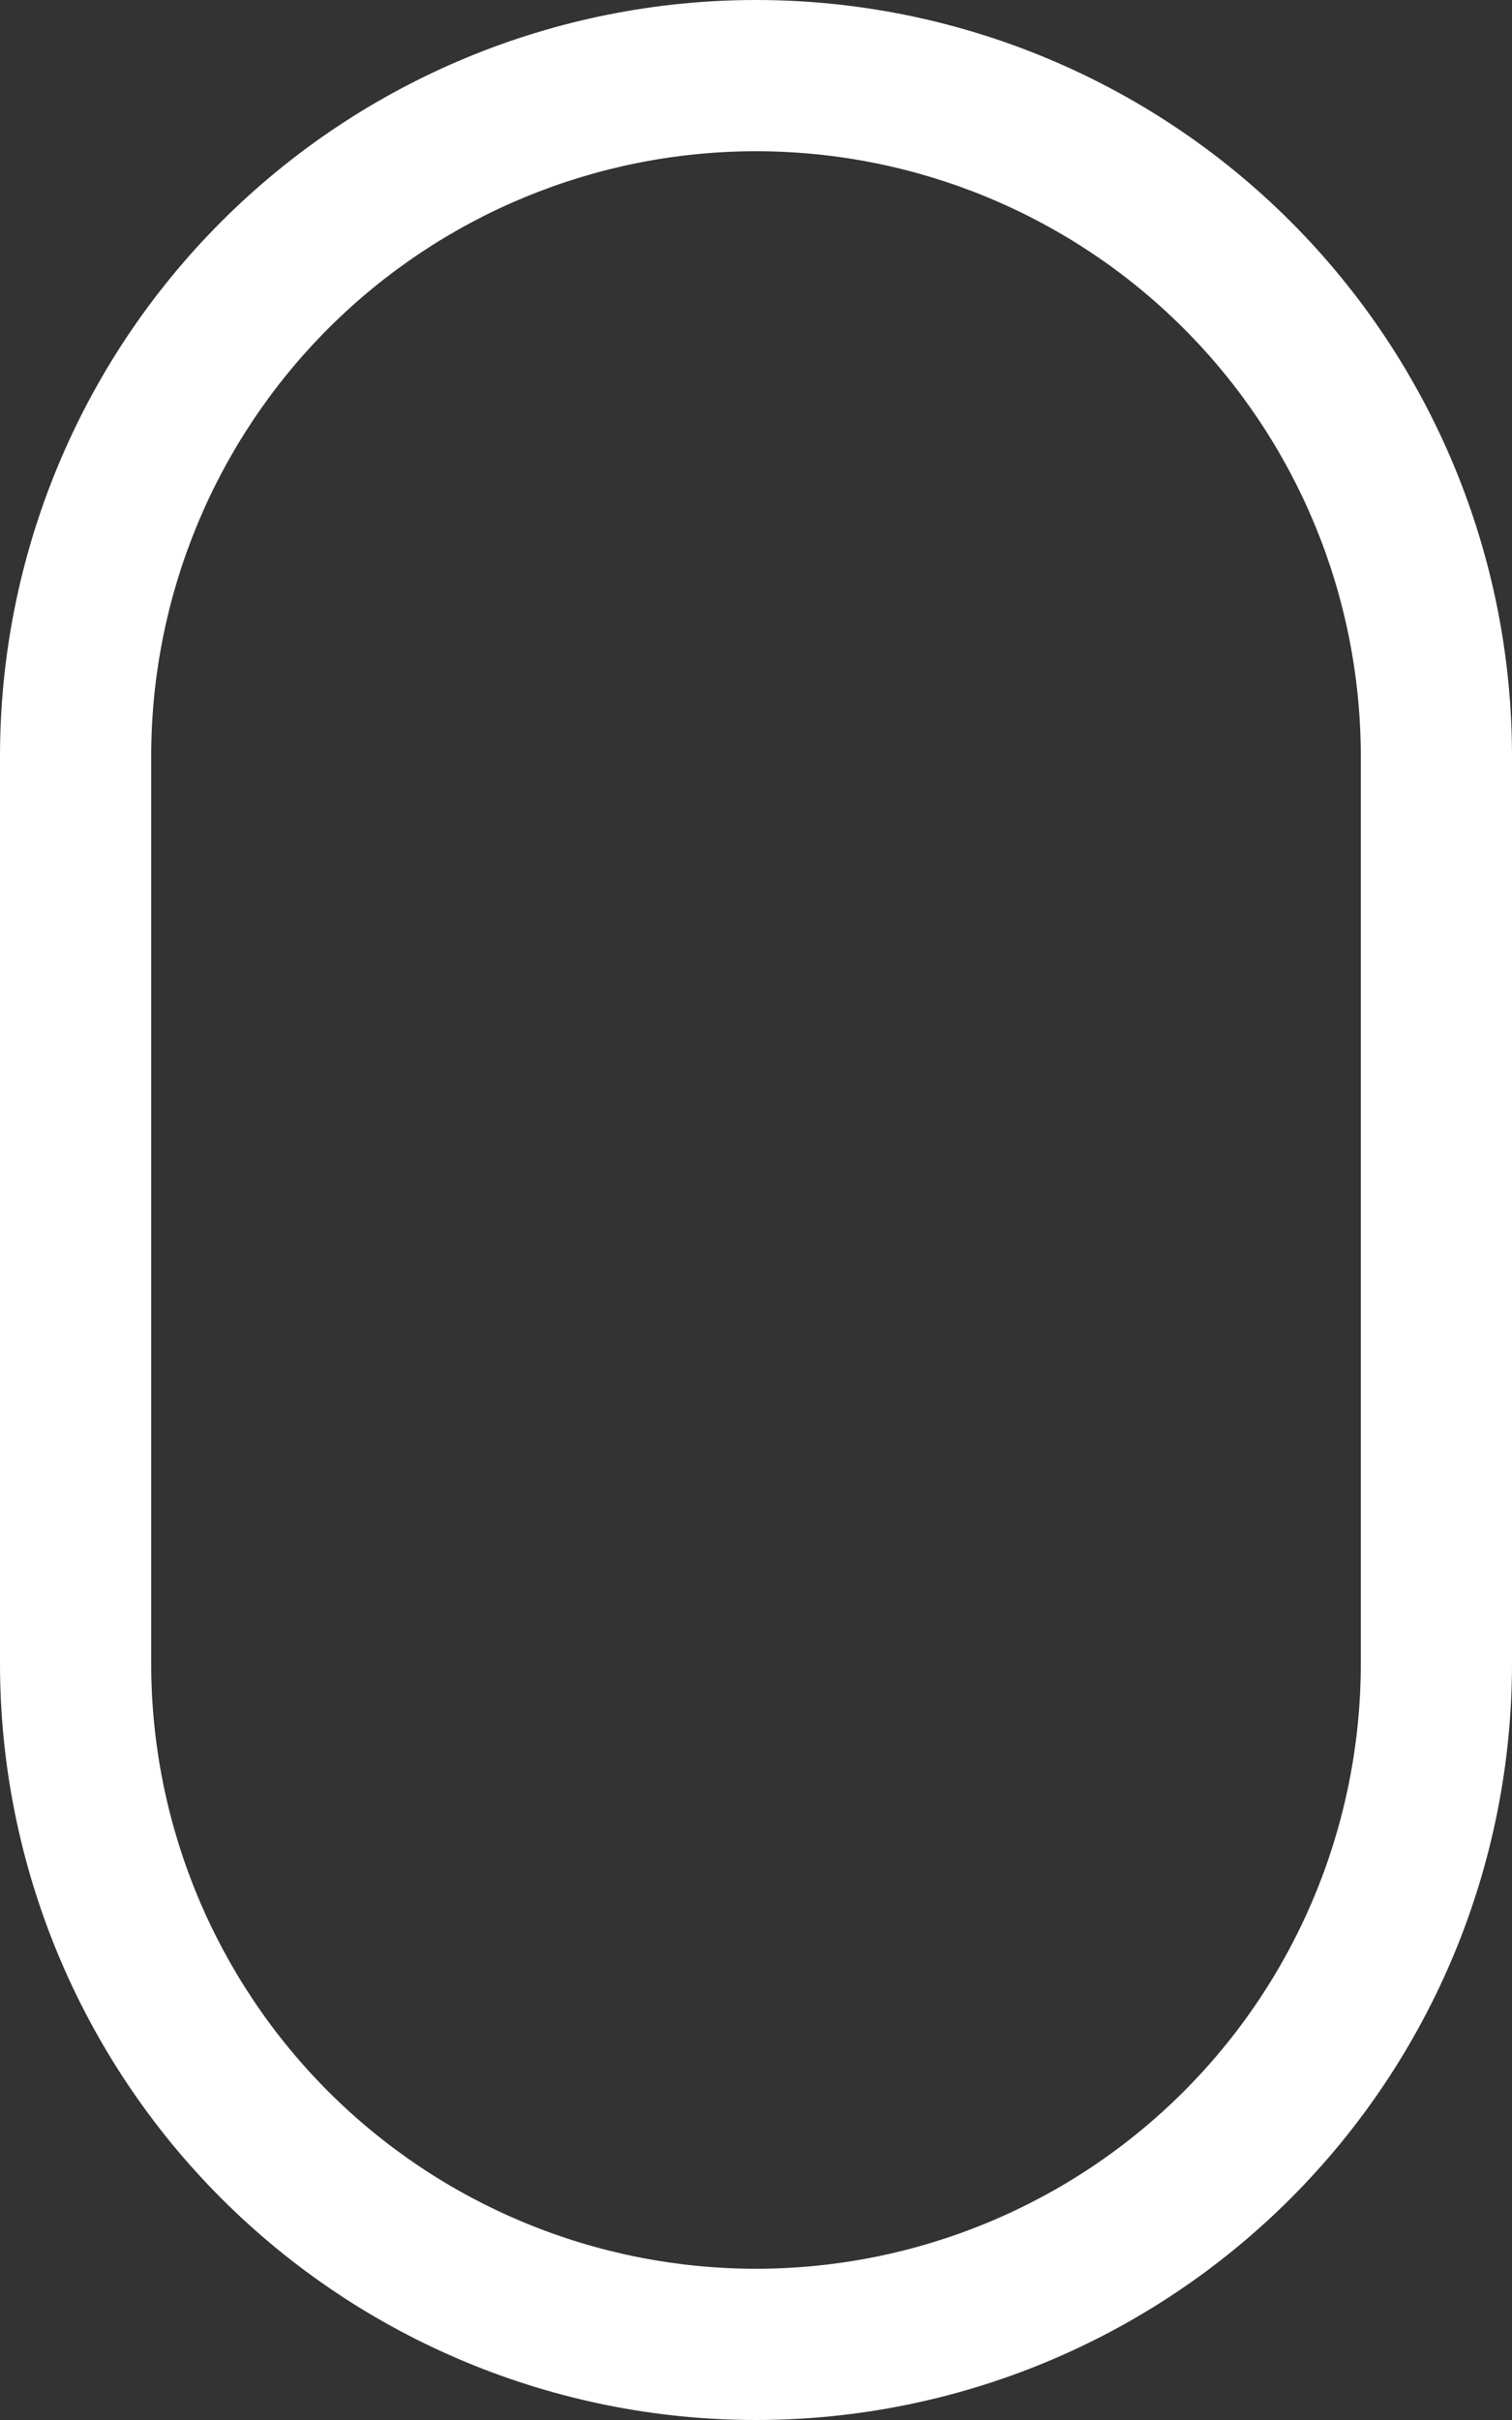 <?xml version="1.0" encoding="UTF-8"?> <svg xmlns="http://www.w3.org/2000/svg" width="20" height="32" viewBox="0 0 20 32" fill="none"><rect x="0" y="0" width="20" height="32" fill="#333333" stroke="none"/> <path d="M10 32C7.348 32 4.804 30.946 2.929 29.071C1.054 27.196 0 24.652 0 22V10C0 7.348 1.054 4.804 2.929 2.929C4.804 1.054 7.348 0 10 0C12.652 0 15.196 1.054 17.071 2.929C18.946 4.804 20 7.348 20 10V22C20 23.313 19.741 24.614 19.239 25.827C18.736 27.04 18 28.142 17.071 29.071C16.142 30 15.04 30.736 13.827 31.239C12.614 31.741 11.313 32 10 32ZM10 2C7.878 2 5.843 2.843 4.343 4.343C2.843 5.843 2 7.878 2 10V22C2 24.122 2.843 26.157 4.343 27.657C5.843 29.157 7.878 30 10 30C12.122 30 14.157 29.157 15.657 27.657C17.157 26.157 18 24.122 18 22V10C18 7.878 17.157 5.843 15.657 4.343C14.157 2.843 12.122 2 10 2Z" fill="white"></path> </svg> 